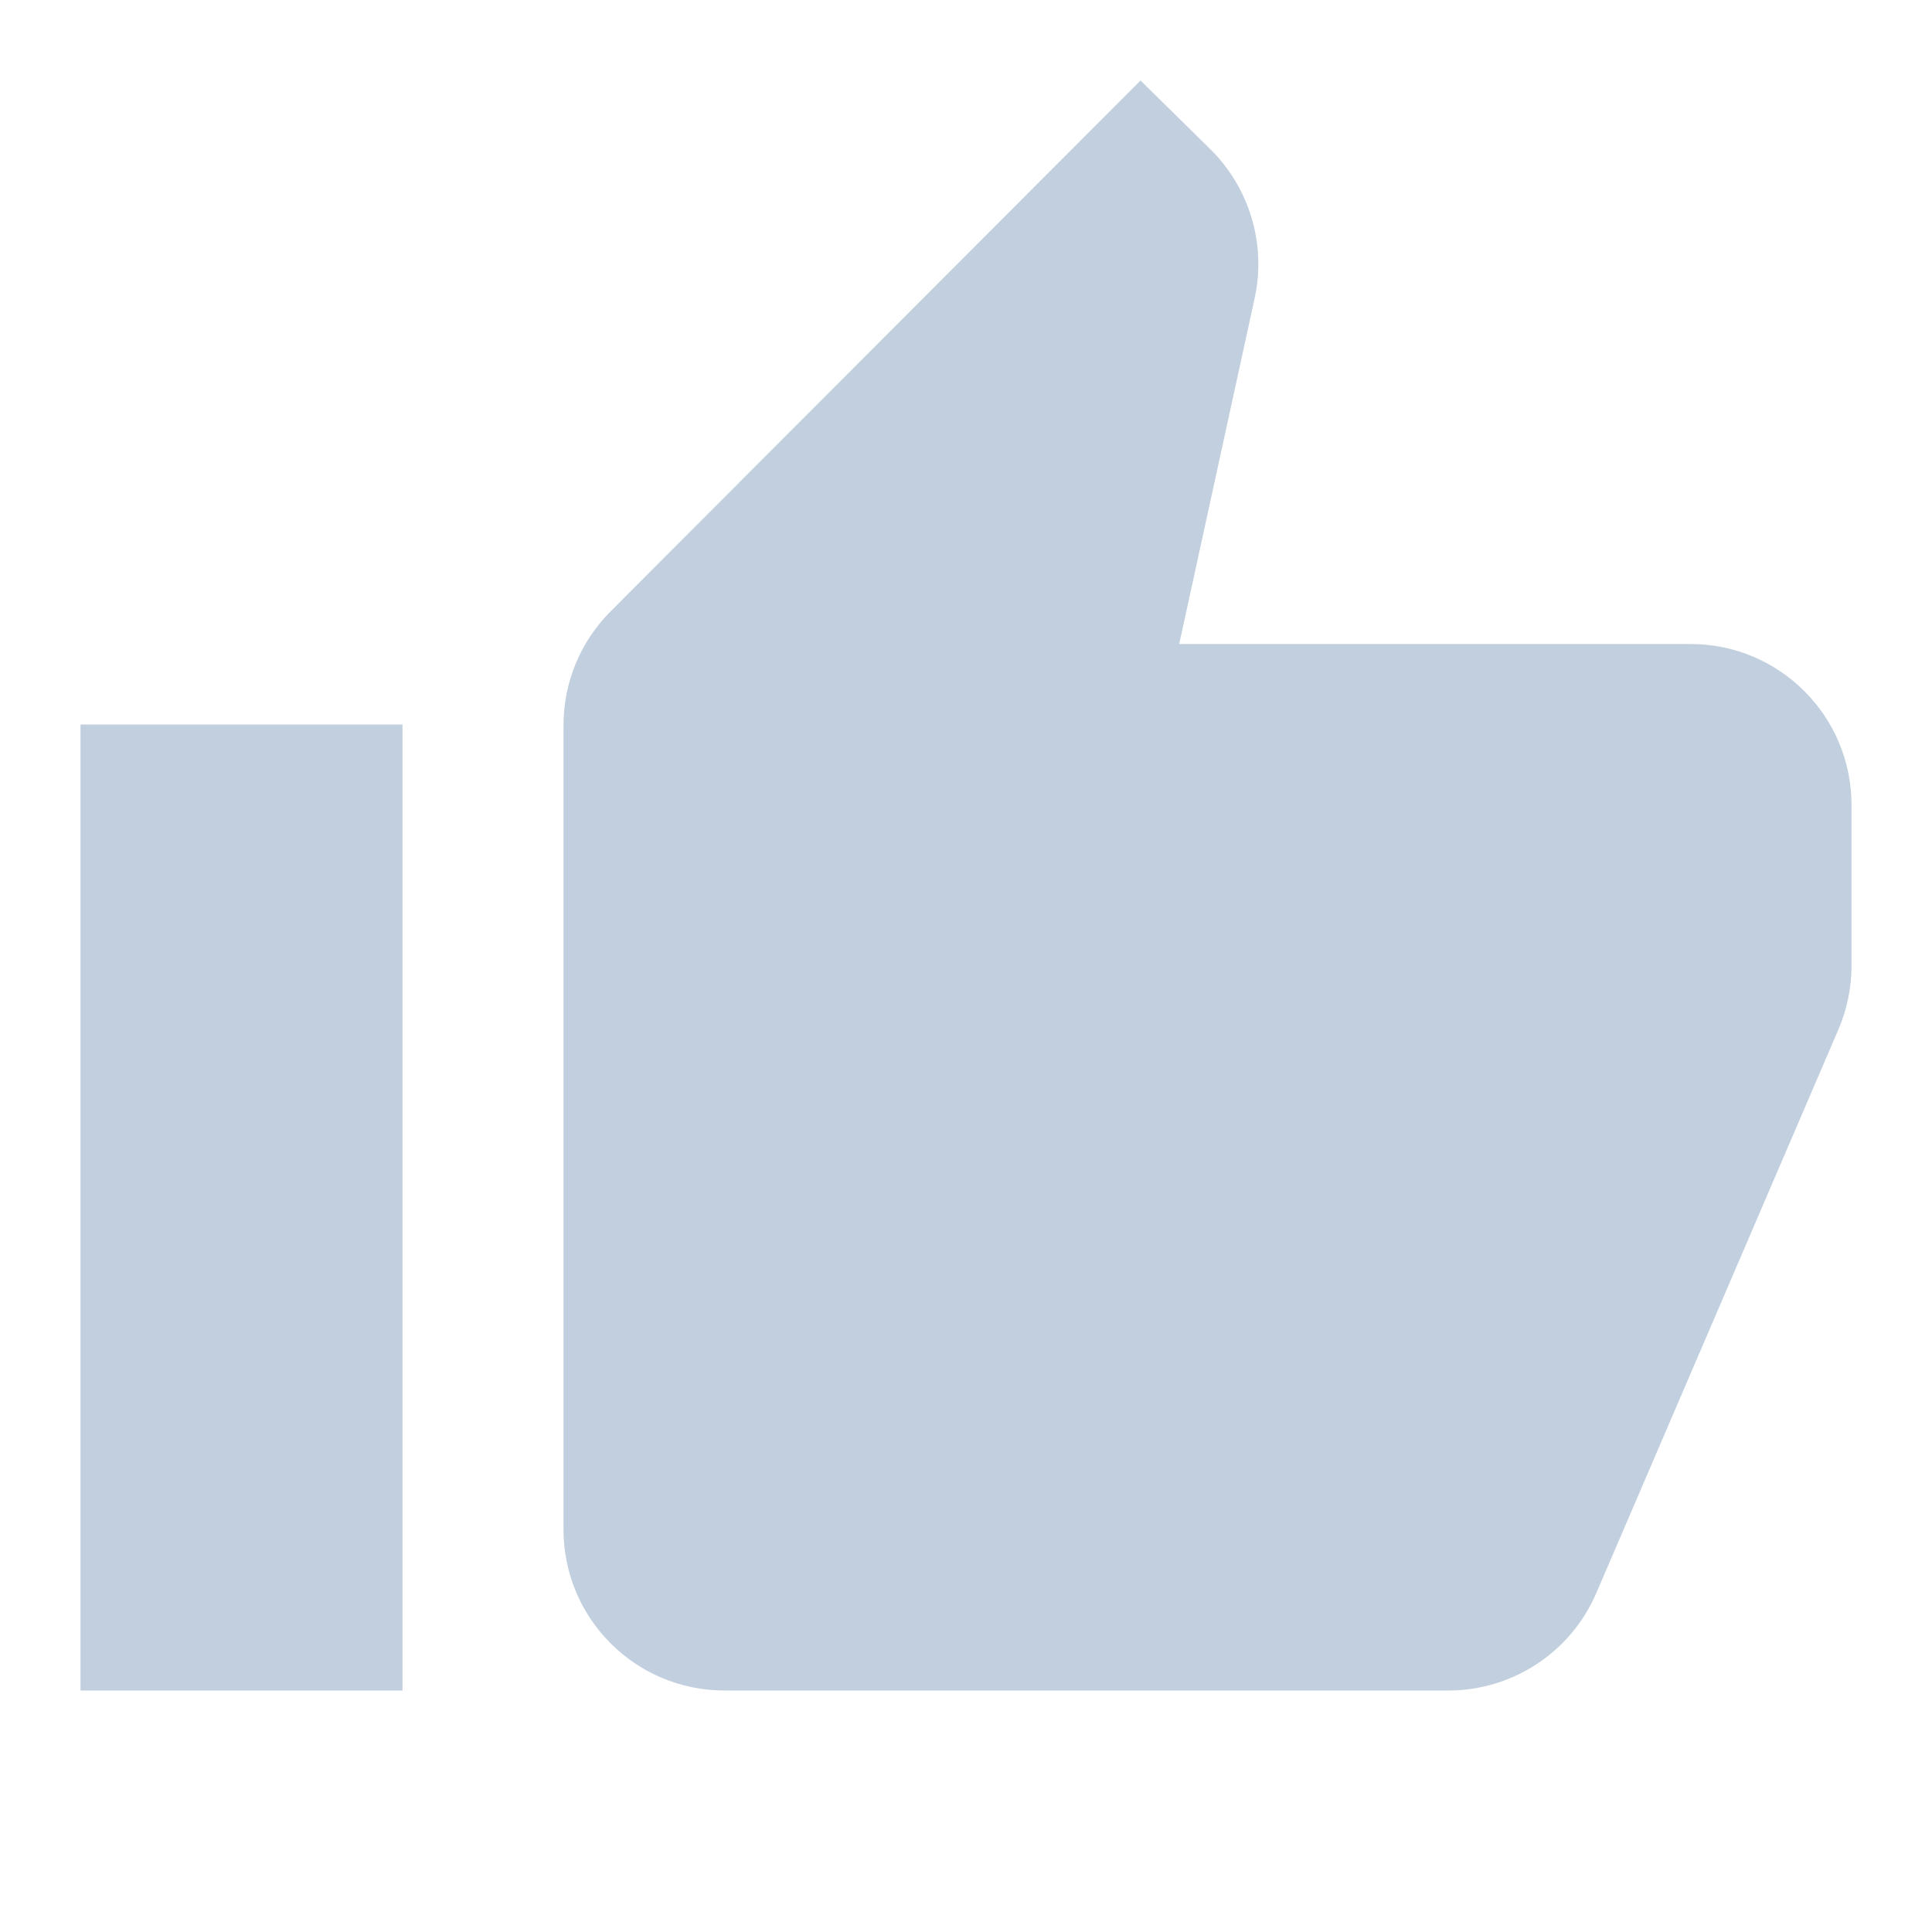 <svg version="1.1" xmlns="http://www.w3.org/2000/svg" xmlns:xlink="http://www.w3.org/1999/xlink" viewBox="0 0 172 172"><g fill="none" fill-rule="nonzero" stroke="none" stroke-width="1" stroke-linecap="butt" stroke-linejoin="miter" stroke-miterlimit="10" stroke-dasharray="" stroke-dashoffset="0" font-family="none" font-weight="none" font-size="none" text-anchor="none" style="mix-blend-mode: normal"><path d="M0,172v-172h172v172z" fill="none"></path><g id="original-icon" fill="#c1cfdf"><path d="M101.537,7.167l-47.185,47.269c-2.68,2.688 -4.185,6.322 -4.185,10.12v71.611c0,7.919 6.414,14.333 14.333,14.333h64.444c5.726,0 10.907,-3.411 13.172,-8.678l21.556,-50.181c0.767,-1.784 1.162,-3.713 1.162,-5.655v-14.319c0,-7.919 -6.414,-14.333 -14.333,-14.333h-45.52l6.719,-30.794c1.046,-4.802 -0.457,-9.815 -3.961,-13.27zM7.167,64.5v86h28.667v-86z"></path></g></g></svg>